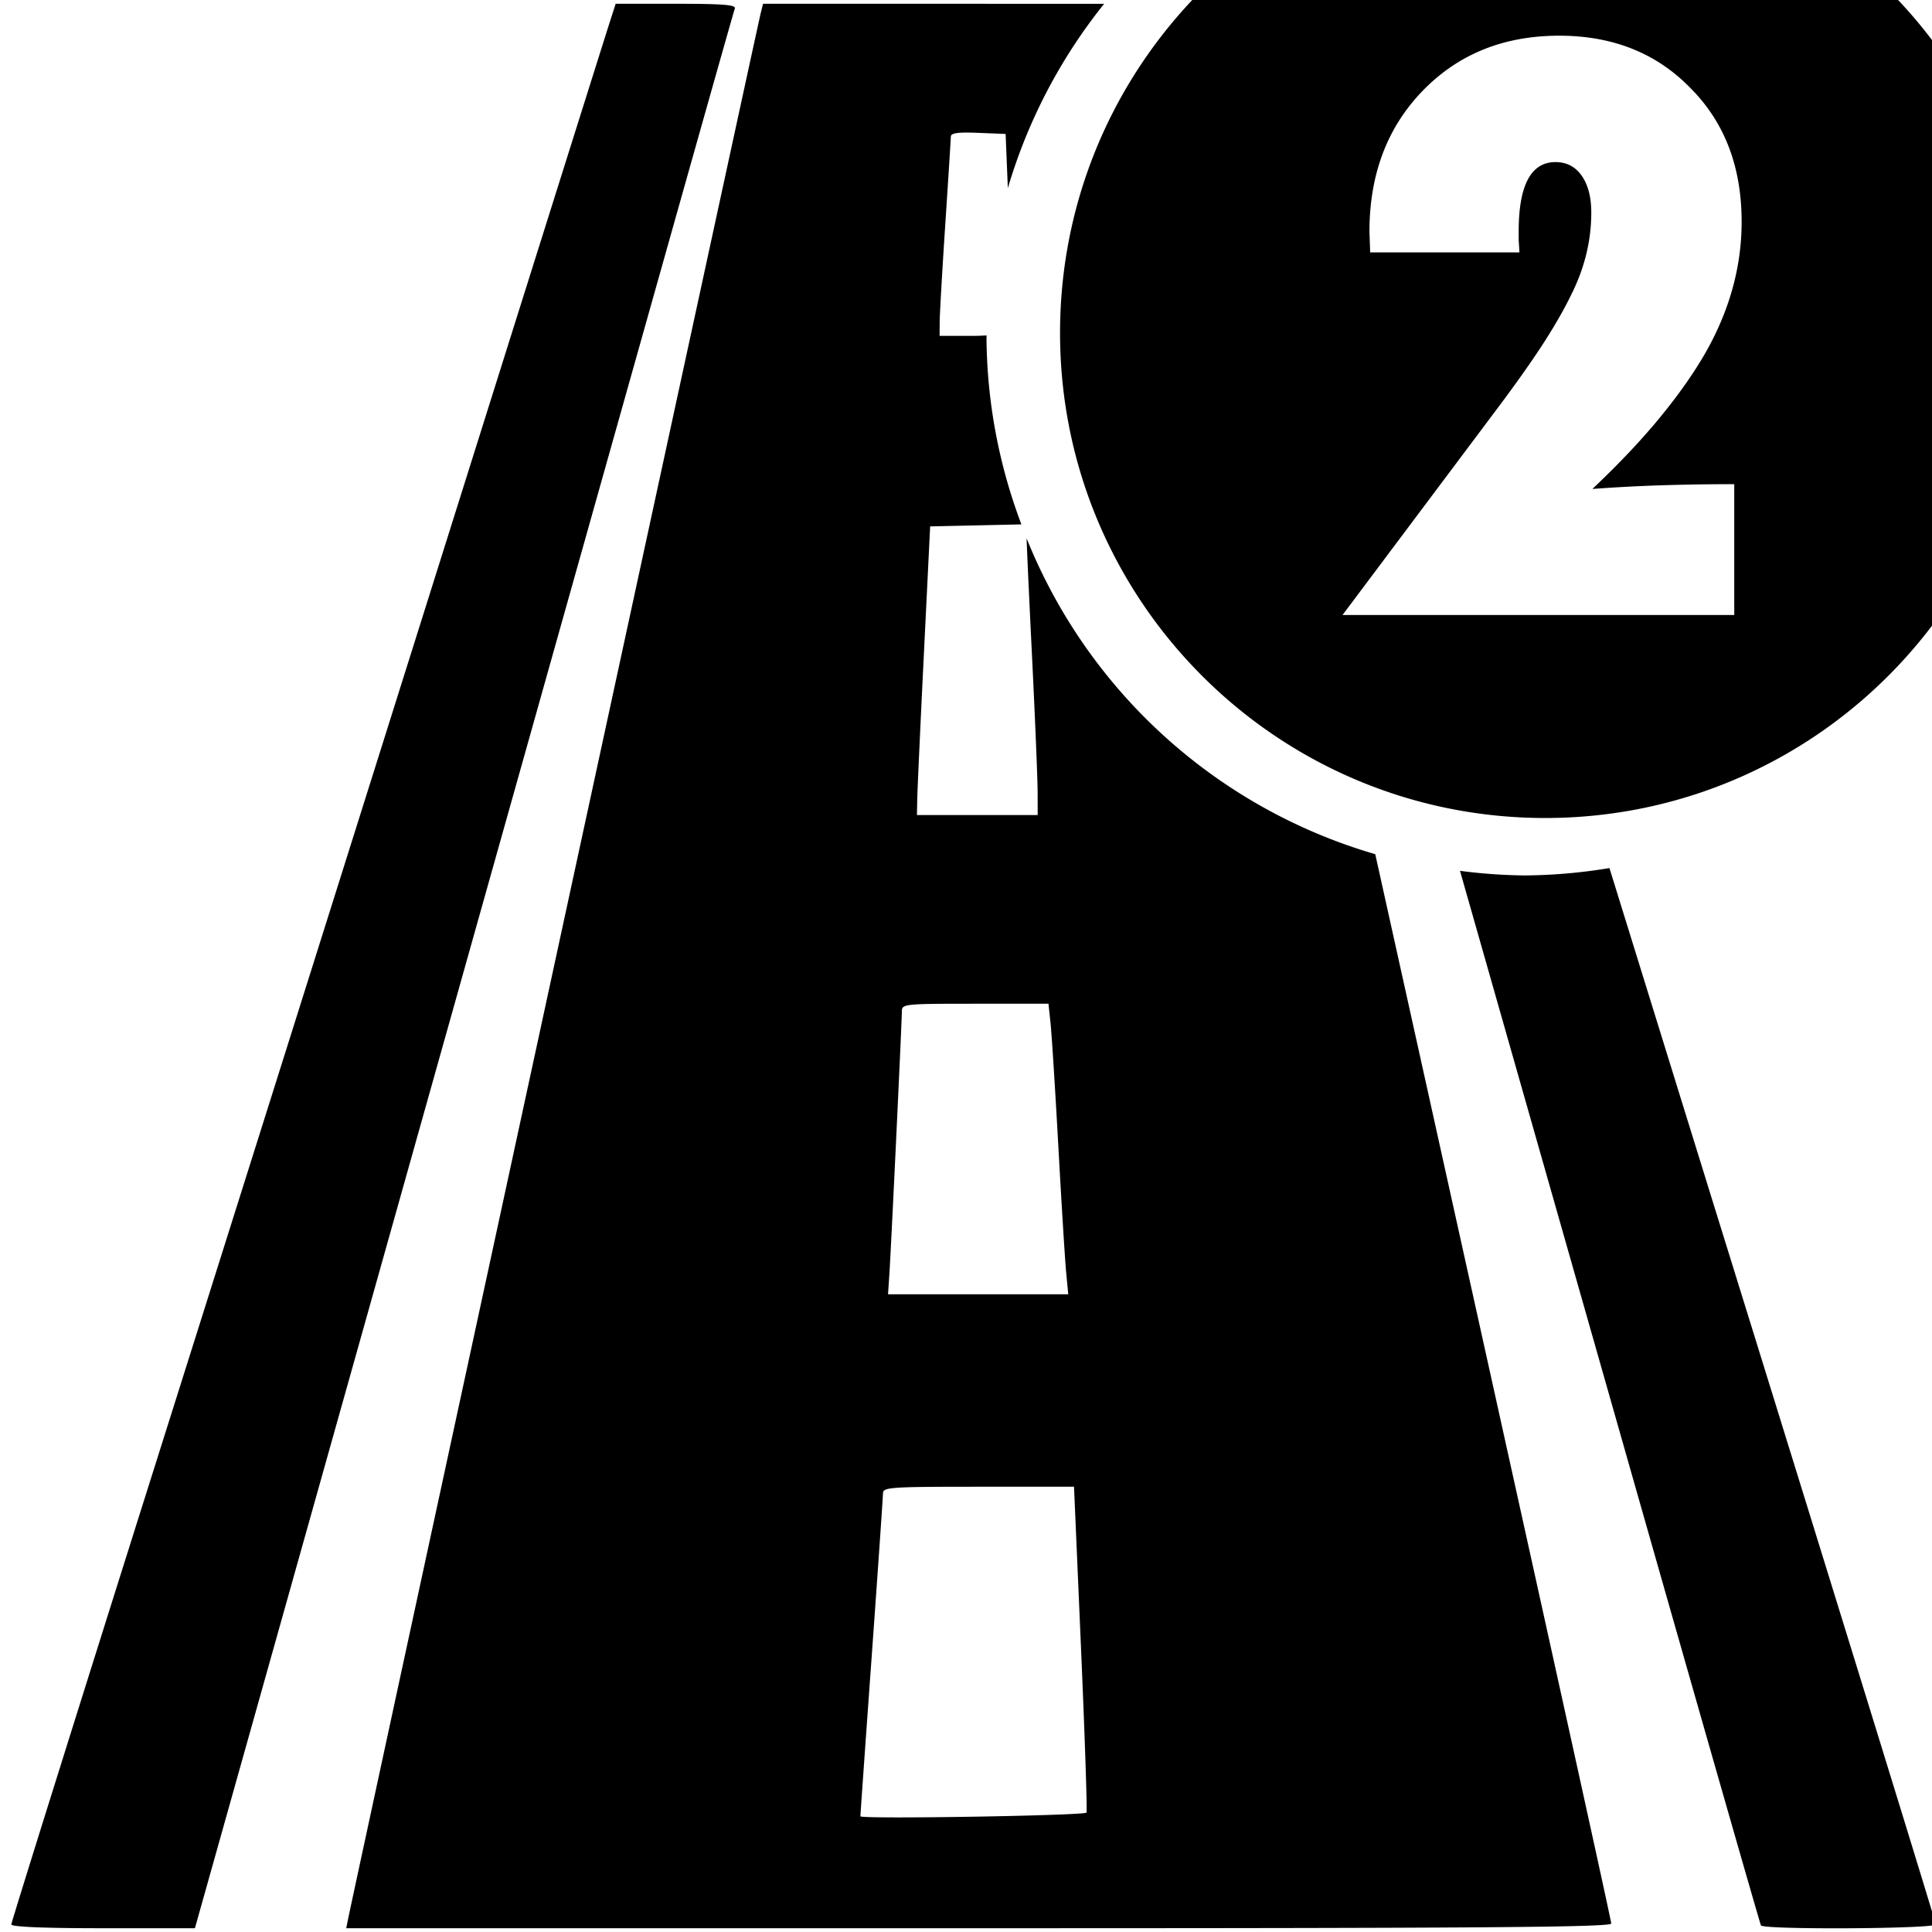 <svg xmlns="http://www.w3.org/2000/svg" width="512" height="512" viewBox="0 0 512 512"><path d="M409.49-40.352c-71.005 0-128.566 57.562-128.566 128.567S338.485 216.78 409.49 216.78s128.567-57.56 128.567-128.565S480.495-40.352 409.49-40.352M163.16 1l-1.533 4.75c-.844 2.612-19.367 61.45-41.164 130.75a281246 281246 0 0 1-78.547 249.24C20.512 453.522 3 509.435 3 509.99c0 .652 8.625 1.01 24.326 1.01h24.326l5.13-18.25c2.82-10.037 23.394-83.275 45.718-162.75C168.8 93.974 194.242 3.574 194.742 2.25c.366-.968-3.148-1.25-15.554-1.25zm39.057 0-.617 2.46C200.72 6.969 94.104 499.4 92.309 508.25L91.75 511h167.625c133.436 0 167.624-.255 167.62-1.25-.006-.967-20.947-95.736-62.538-283.38a142.51 142.51 0 0 1-92.393-83.698c.049 2.218.659 15.581 1.436 31.328.8 16.225 1.466 32.313 1.479 35.75L275 216h-32l.08-4.25c.044-2.338.831-19.55 1.75-38.25l1.67-34 12.75-.28 11.434-.251a142.5 142.5 0 0 1-9.252-49.483l.04-.586c-1.044.031-1.87.1-3.03.1H249l.027-3.75c.015-2.062.681-13.65 1.479-25.75s1.46-22.581 1.473-23.293c.016-.965 1.864-1.22 7.271-1l7.25.293.588 14.37A142.5 142.5 0 0 1 292.61 1.007l-34.252-.004zm210.992 8.46q21.289 0 34.766 13.868 13.575 13.575 13.574 35.45 0 17.577-9.278 34.179-4.687 8.3-12.207 17.48-7.421 9.082-18.066 19.141 9.18-.684 18.457-.976 9.375-.293 19.14-.293v34.668H355.788l41.211-54.98q7.031-9.375 11.816-16.7 4.785-7.422 7.52-13.086 5.37-10.644 5.371-21.875 0-6.153-2.539-9.766t-6.934-3.613q-9.765 0-9.765 18.36v2.343q.098 1.368.195 3.223h-39.55l-.196-5.469q0-22.754 14.063-37.305 14.16-14.648 36.23-14.648m13.31 220.587a142.5 142.5 0 0 1-22.576 1.951 143 143 0 0 1-17.03-1.219c15.667 55.034 31.74 111.472 43.614 153.221 19.633 69.025 35.897 125.837 36.143 126.25.71 1.19 46.33.925 46.33-.27 0-.56-24.251-79.198-53.893-174.75-12.275-39.571-20.29-65.498-32.587-105.183M258.429 266h19.427l.557 5.25c.306 2.887 1.238 17.625 2.07 32.75s1.761 30.087 2.065 33.25l.553 5.75h-47.764l.351-5.25c.448-6.666 3.313-66.953 3.313-69.697 0-2 .501-2.053 19.428-2.053m.885 128h25.312l1.863 42.99c1.025 23.645 1.672 43.163 1.438 43.373-.898.806-59.925 1.762-59.916.971.005-.459 1.353-19.51 2.996-42.334 1.642-22.825 2.988-42.288 2.99-43.25.003-1.62 1.878-1.75 25.316-1.75" style="fill:#000"/></svg>